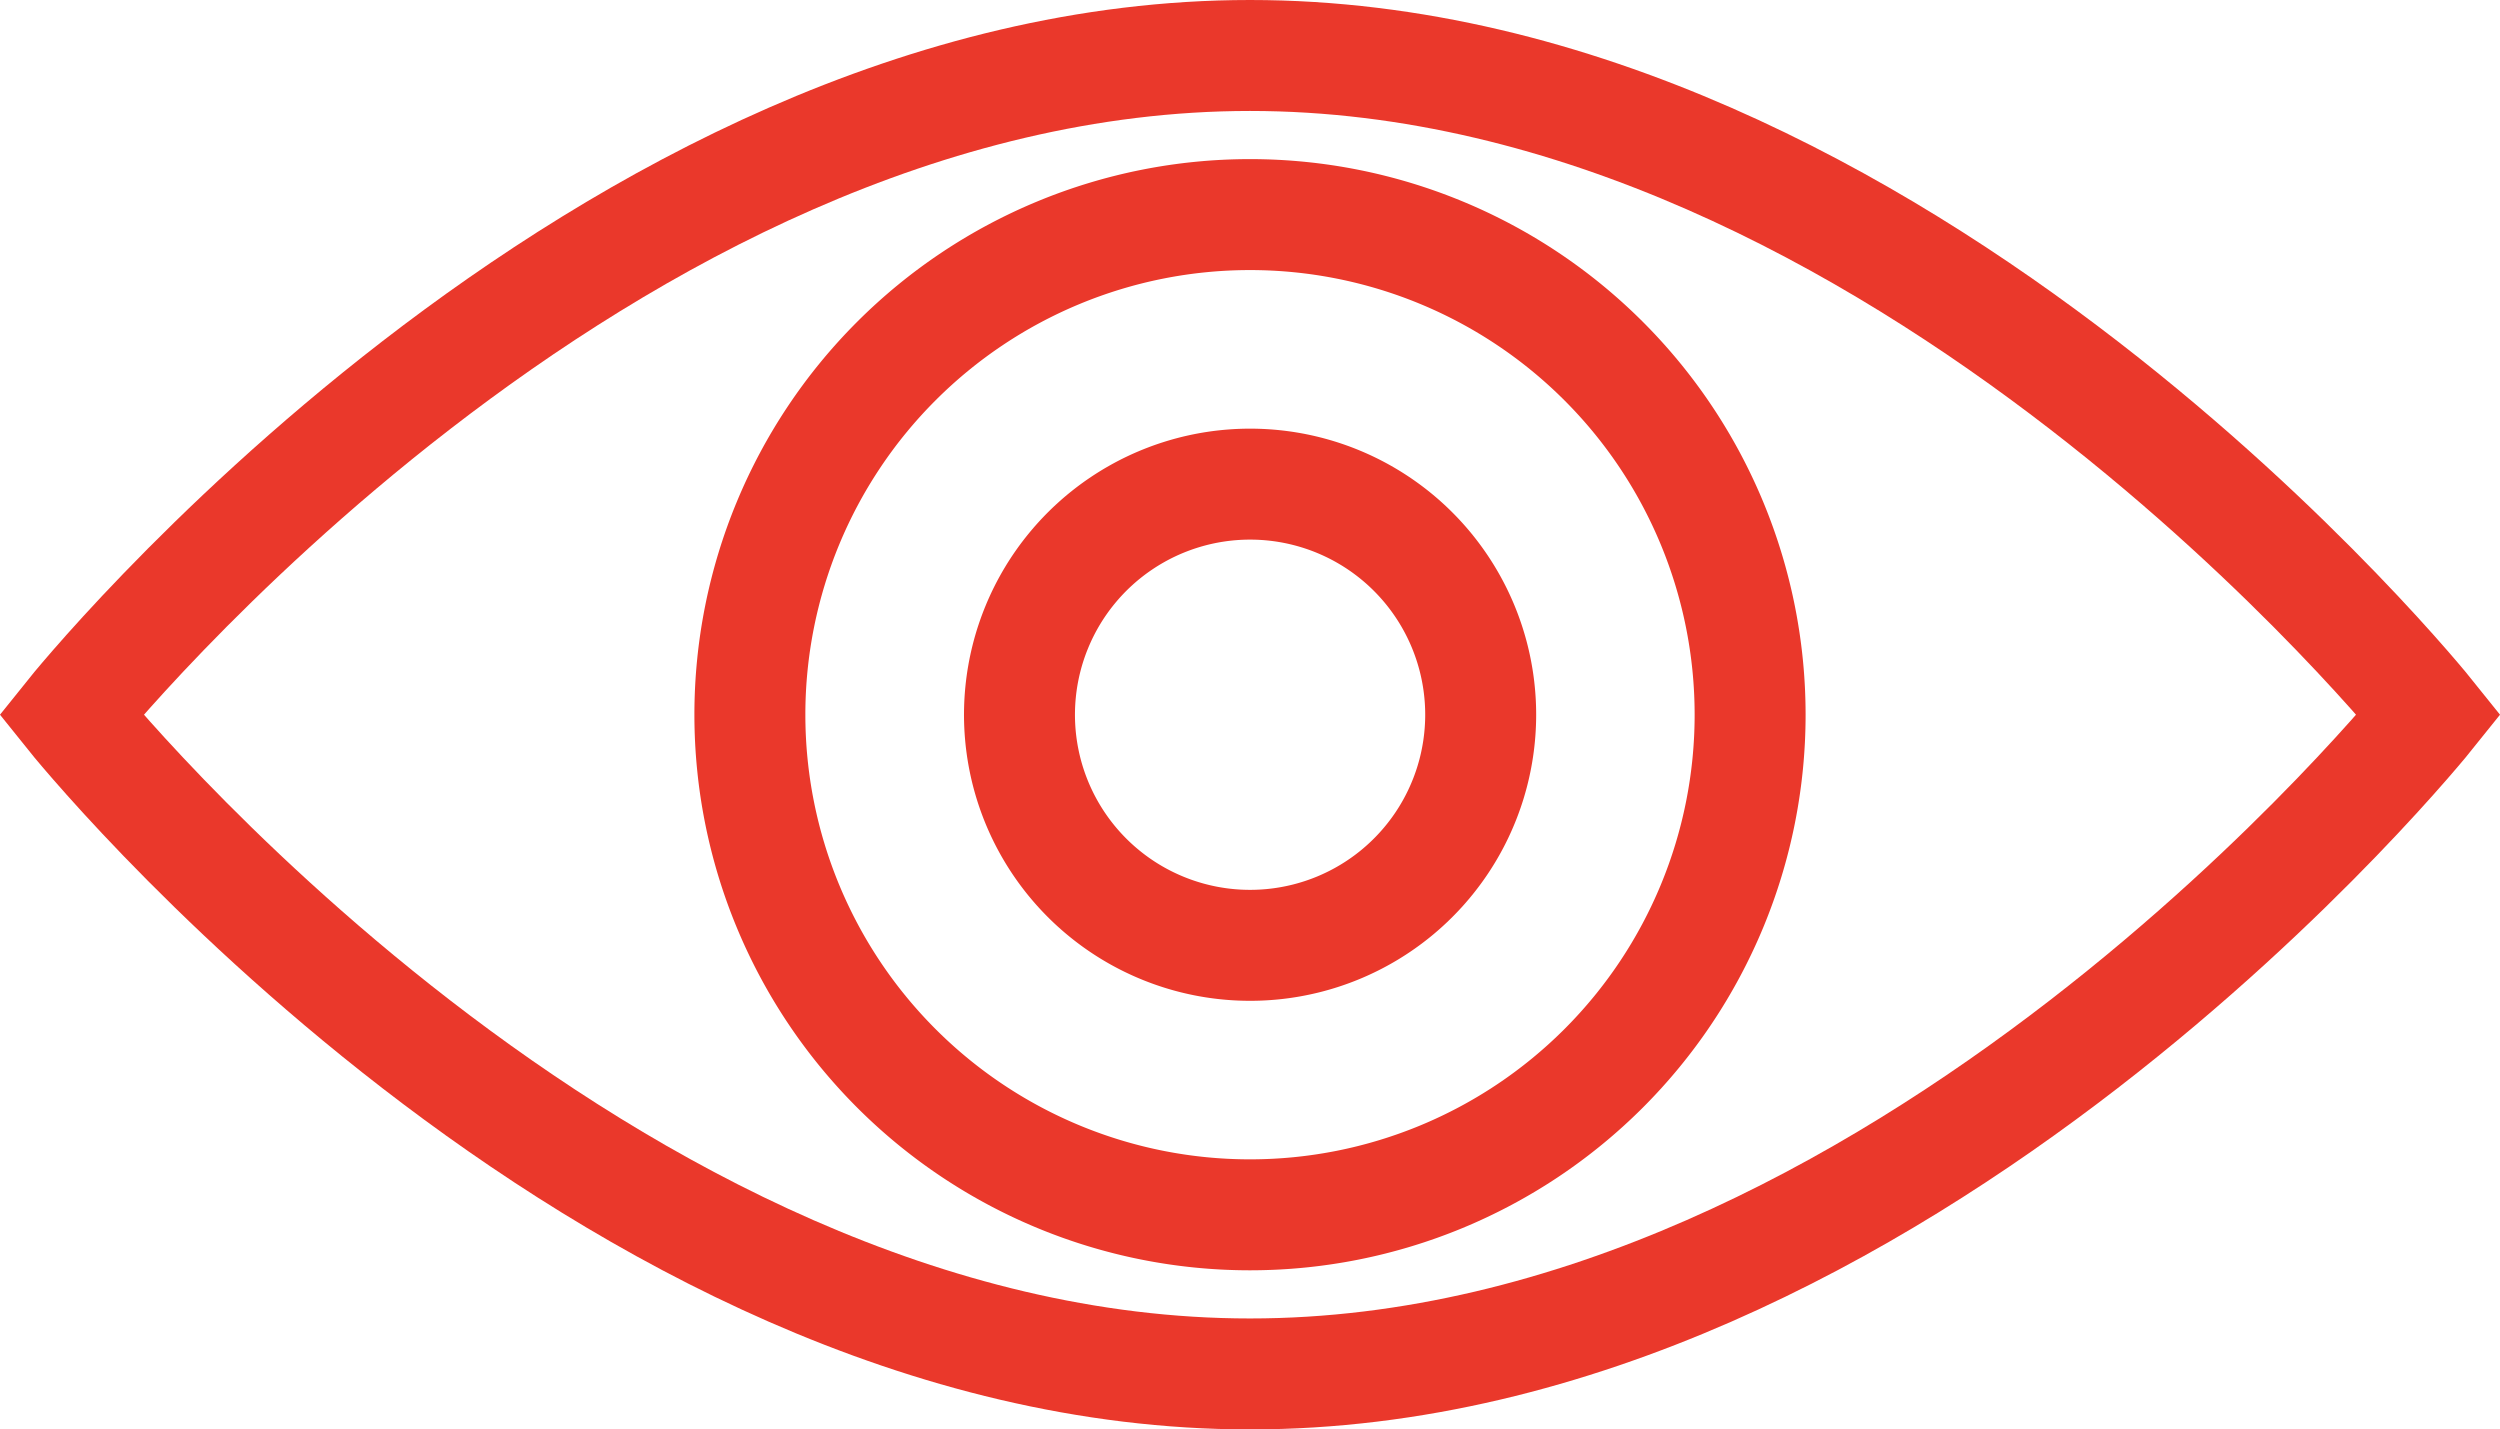 <svg xmlns="http://www.w3.org/2000/svg" width="90.124" height="51.53" viewBox="0 0 90.124 51.53">
  <g id="グループ_1752" data-name="グループ 1752" transform="translate(-452.944 -4126.372)">
    <path id="パス_1684" data-name="パス 1684" d="M189.784,39.775s-19.028,23.765-42.5,23.765-42.5-23.765-42.5-23.765,19.028-23.765,42.5-23.765S189.784,39.775,189.784,39.775Z" transform="translate(350.722 4112.362)" fill="none" stroke="#ea382b" stroke-miterlimit="10" stroke-width="4"/>
    <path id="パス_1685" data-name="パス 1685" d="M165.313,39.775a18.029,18.029,0,1,1-18.03-18.029A18.03,18.03,0,0,1,165.313,39.775Z" transform="translate(350.722 4112.362)" fill="none" stroke="#ea382b" stroke-miterlimit="10" stroke-width="4"/>
    <path id="パス_1686" data-name="パス 1686" d="M155.6,39.775a8.313,8.313,0,1,1-8.312-8.312A8.312,8.312,0,0,1,155.6,39.775Z" transform="translate(350.722 4112.362)" fill="none" stroke="#ea382b" stroke-miterlimit="10" stroke-width="4"/>
  </g>
</svg>
